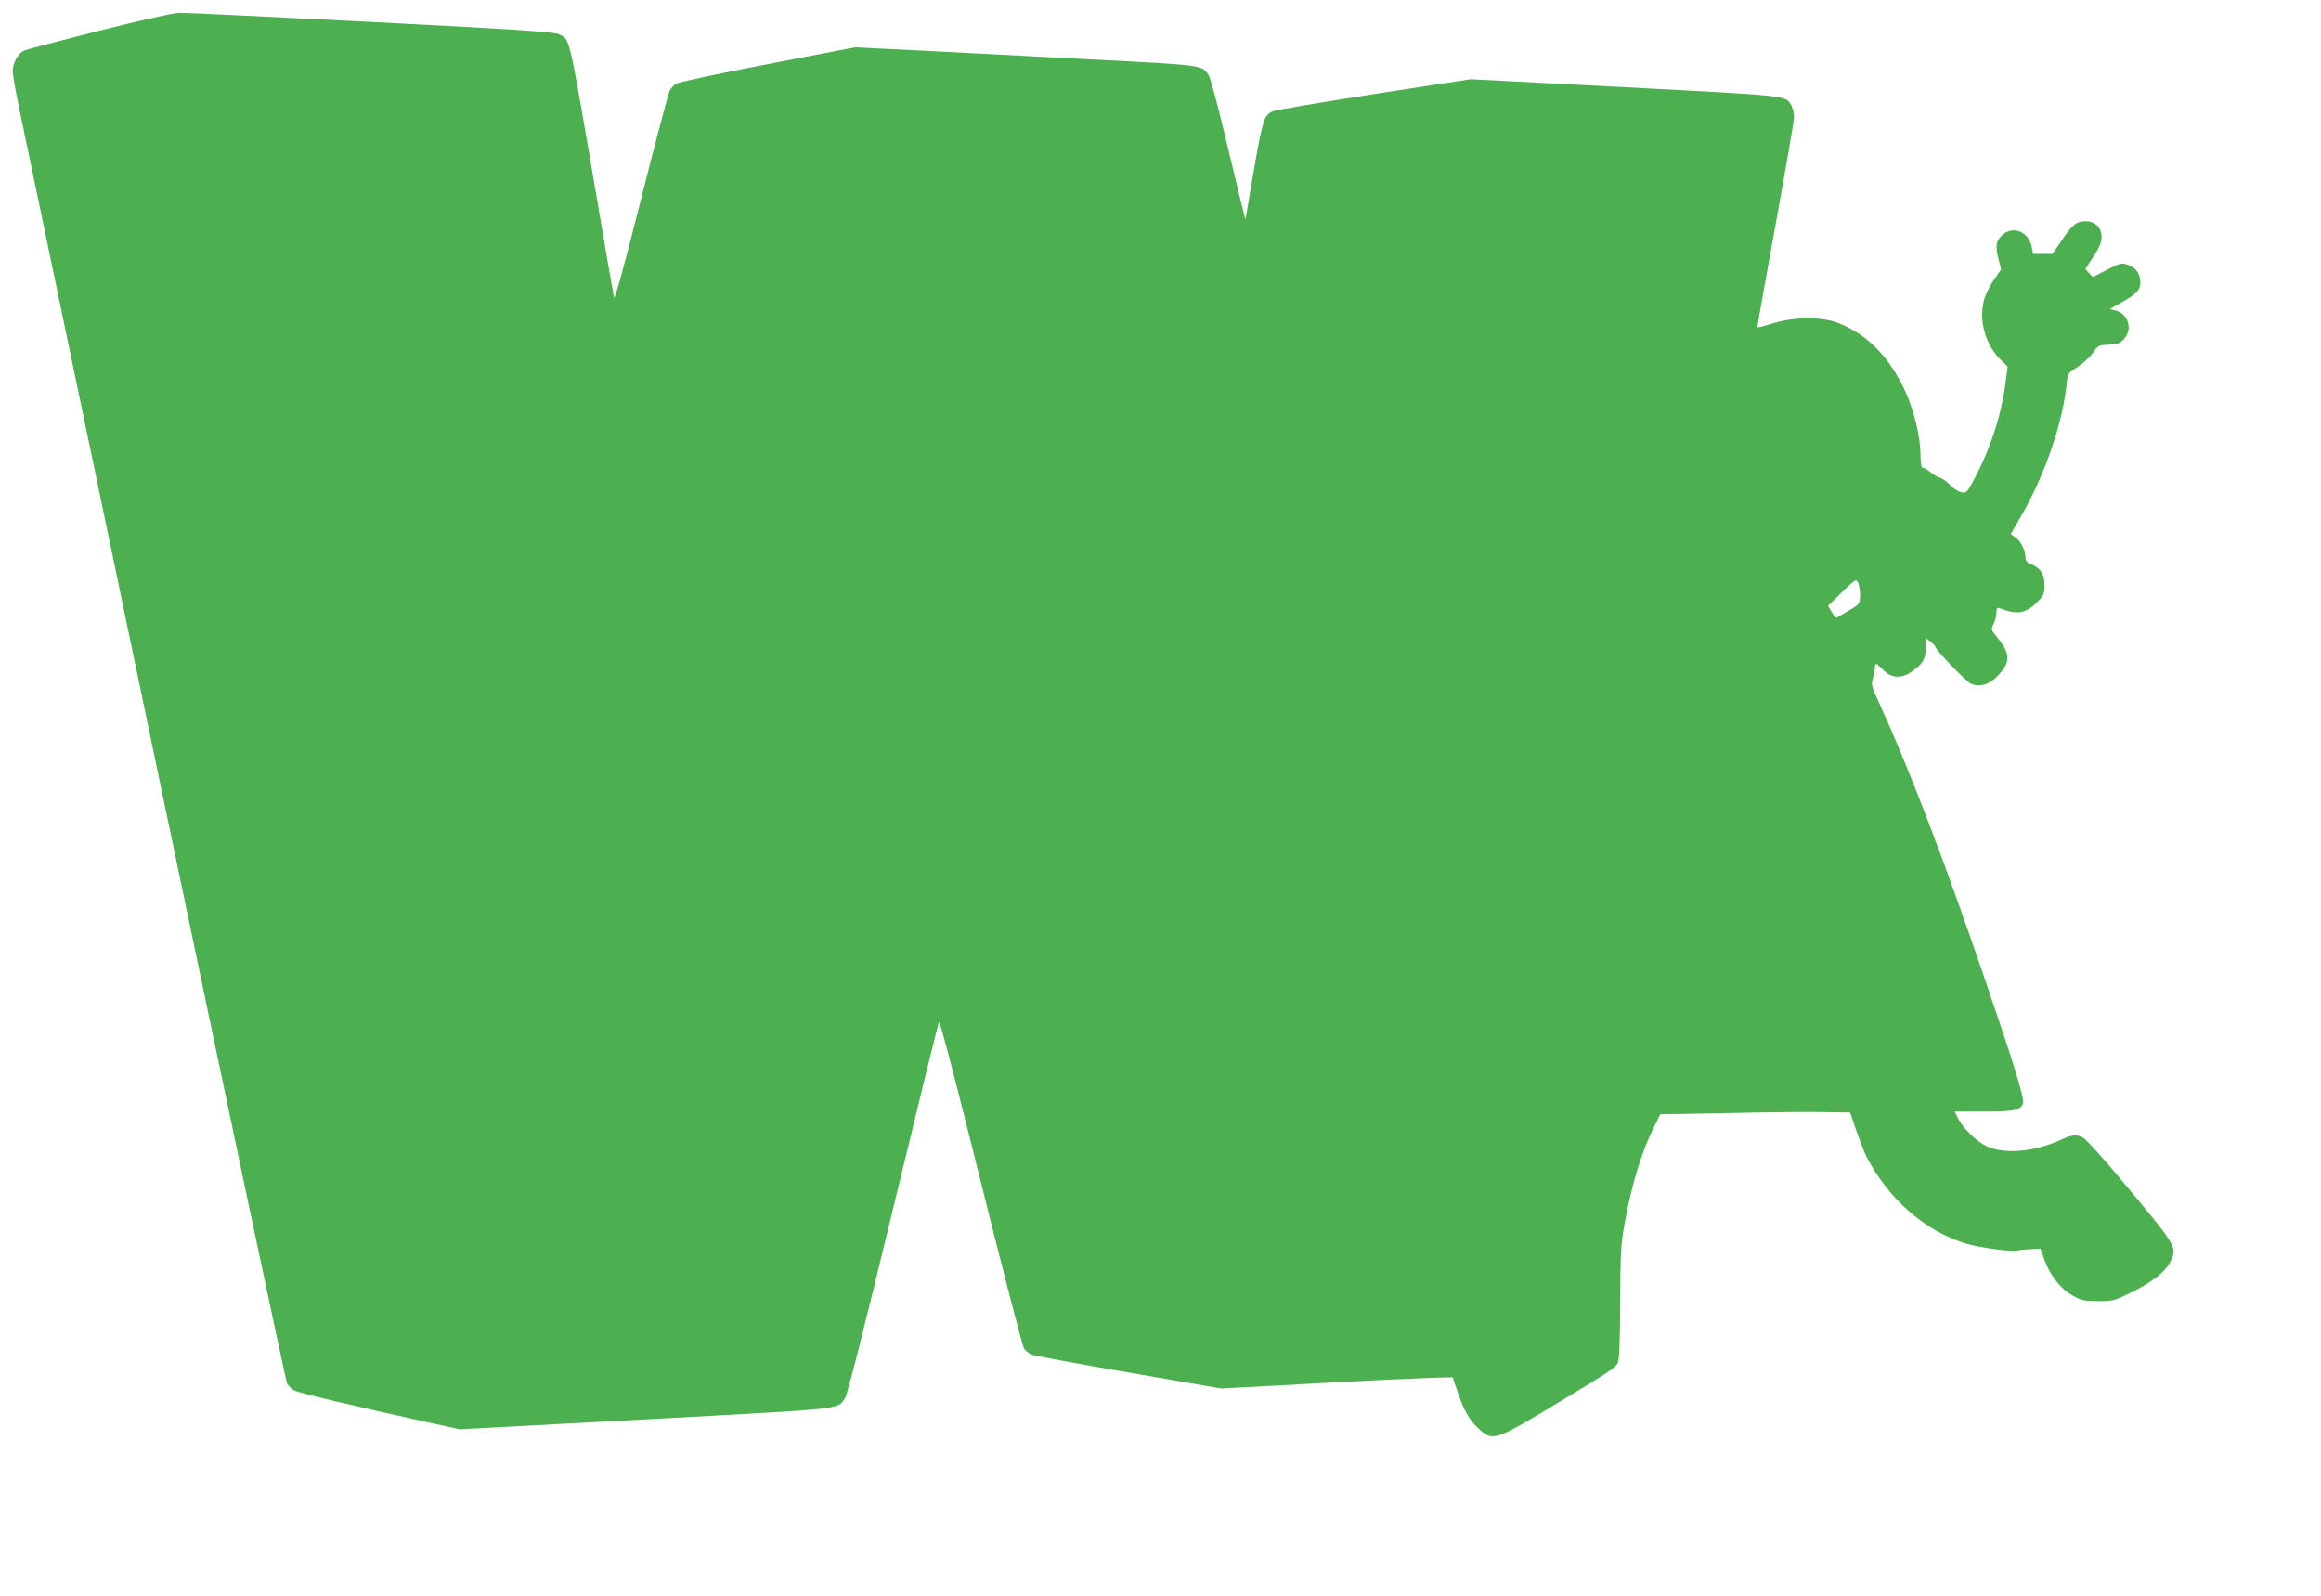 <?xml version="1.0" standalone="no"?>
<!DOCTYPE svg PUBLIC "-//W3C//DTD SVG 20010904//EN"
 "http://www.w3.org/TR/2001/REC-SVG-20010904/DTD/svg10.dtd">
<svg version="1.0" xmlns="http://www.w3.org/2000/svg"
 width="1280pt" height="880pt" viewBox="0 0 1280 880"
 preserveAspectRatio="xMidYMid meet">
<g transform="translate(0,880) scale(0.1,-0.1)"
fill="#4caf50" stroke="none">
<path d="M546 8630 c-214 -54 -400 -103 -413 -109 -33 -15 -63 -69 -63 -113 0
-20 18 -122 40 -225 22 -103 359 -1720 750 -3592 391 -1872 717 -3412 724
-3423 8 -11 23 -26 35 -34 18 -13 328 -87 771 -184 l145 -32 1029 55 c1125 61
1051 53 1097 118 11 14 116 429 263 1039 135 558 249 1023 254 1033 5 12 85
-294 231 -880 123 -494 230 -907 238 -919 7 -11 26 -27 41 -34 15 -6 257 -51
537 -99 l511 -88 519 28 c286 16 573 29 638 31 l118 3 25 -73 c36 -109 67
-163 118 -210 79 -73 88 -70 457 154 265 160 297 181 310 207 9 15 13 113 14
332 1 269 4 326 23 430 39 219 95 405 166 545 l32 65 390 7 c214 5 449 7 523
5 l134 -2 36 -105 c21 -58 45 -121 55 -140 123 -235 321 -408 548 -478 70 -22
257 -47 286 -38 9 3 41 6 71 7 l54 3 22 -62 c31 -86 90 -161 156 -197 48 -27
63 -30 140 -30 82 0 90 2 181 47 123 61 189 114 218 172 38 80 39 78 -286 467
-95 113 -184 211 -199 217 -37 17 -56 15 -118 -13 -145 -67 -310 -82 -409 -37
-54 24 -130 97 -159 153 l-19 39 159 0 c174 0 207 8 218 48 7 29 -55 228 -214
692 -229 669 -414 1150 -580 1514 -42 91 -45 101 -34 136 6 20 11 47 11 59 0
28 5 27 46 -14 46 -47 102 -49 161 -6 59 43 73 67 73 129 l0 53 25 -18 c13
-10 27 -25 30 -33 7 -22 166 -186 192 -199 48 -24 105 -7 154 46 68 73 67 118
-8 210 -33 41 -34 42 -19 72 9 16 16 44 16 62 0 22 4 30 14 26 100 -39 149
-31 211 33 37 37 40 46 40 95 0 59 -22 93 -76 115 -21 9 -29 19 -29 37 0 37
-25 88 -54 109 l-27 19 58 100 c130 226 227 509 250 726 6 60 6 61 60 95 29
19 67 54 84 77 29 42 32 44 87 46 49 1 61 6 85 31 50 55 25 139 -46 158 l-32
8 66 37 c82 46 103 69 103 111 0 46 -26 82 -70 96 -35 12 -41 10 -115 -28
l-77 -40 -21 22 -21 23 45 68 c34 52 45 79 45 107 0 53 -35 88 -87 88 -52 0
-74 -18 -133 -106 l-51 -74 -53 0 -54 0 -7 37 c-16 87 -107 122 -166 64 -33
-33 -36 -59 -16 -136 l13 -50 -42 -61 c-23 -34 -47 -85 -54 -114 -27 -111 10
-240 90 -320 l42 -42 -12 -91 c-23 -177 -83 -361 -173 -530 -40 -75 -42 -77
-72 -71 -16 3 -44 21 -60 39 -17 18 -41 36 -55 40 -14 4 -38 18 -53 31 -16 13
-34 24 -42 24 -9 0 -13 21 -14 79 -1 97 -37 241 -84 344 -88 190 -211 315
-372 377 -89 34 -238 33 -355 -2 -47 -15 -86 -25 -88 -23 -2 2 43 254 99 561
56 308 102 575 103 595 0 20 -6 48 -13 63 -33 61 7 56 -919 105 l-852 44 -533
-82 c-292 -46 -543 -88 -556 -94 -57 -28 -56 -23 -152 -597 0 -3 -12 42 -26
100 -14 58 -56 233 -94 389 -37 156 -75 294 -84 307 -36 55 -25 54 -622 85
-307 16 -731 38 -943 49 l-385 19 -482 -93 c-265 -51 -492 -99 -505 -108 -13
-8 -29 -26 -35 -39 -7 -13 -78 -280 -157 -594 -98 -389 -146 -562 -150 -545
-3 14 -47 264 -96 555 -158 923 -145 866 -211 897 -27 12 -235 26 -1034 67
-550 28 -1025 51 -1055 50 -33 0 -209 -40 -444 -99z m9712 -3113 c-1 -47 -1
-48 -62 -84 -34 -20 -64 -38 -68 -40 -3 -1 -15 13 -26 31 l-21 35 77 75 c75
73 77 74 89 53 6 -12 11 -44 11 -70z"/>
</g>
</svg>
